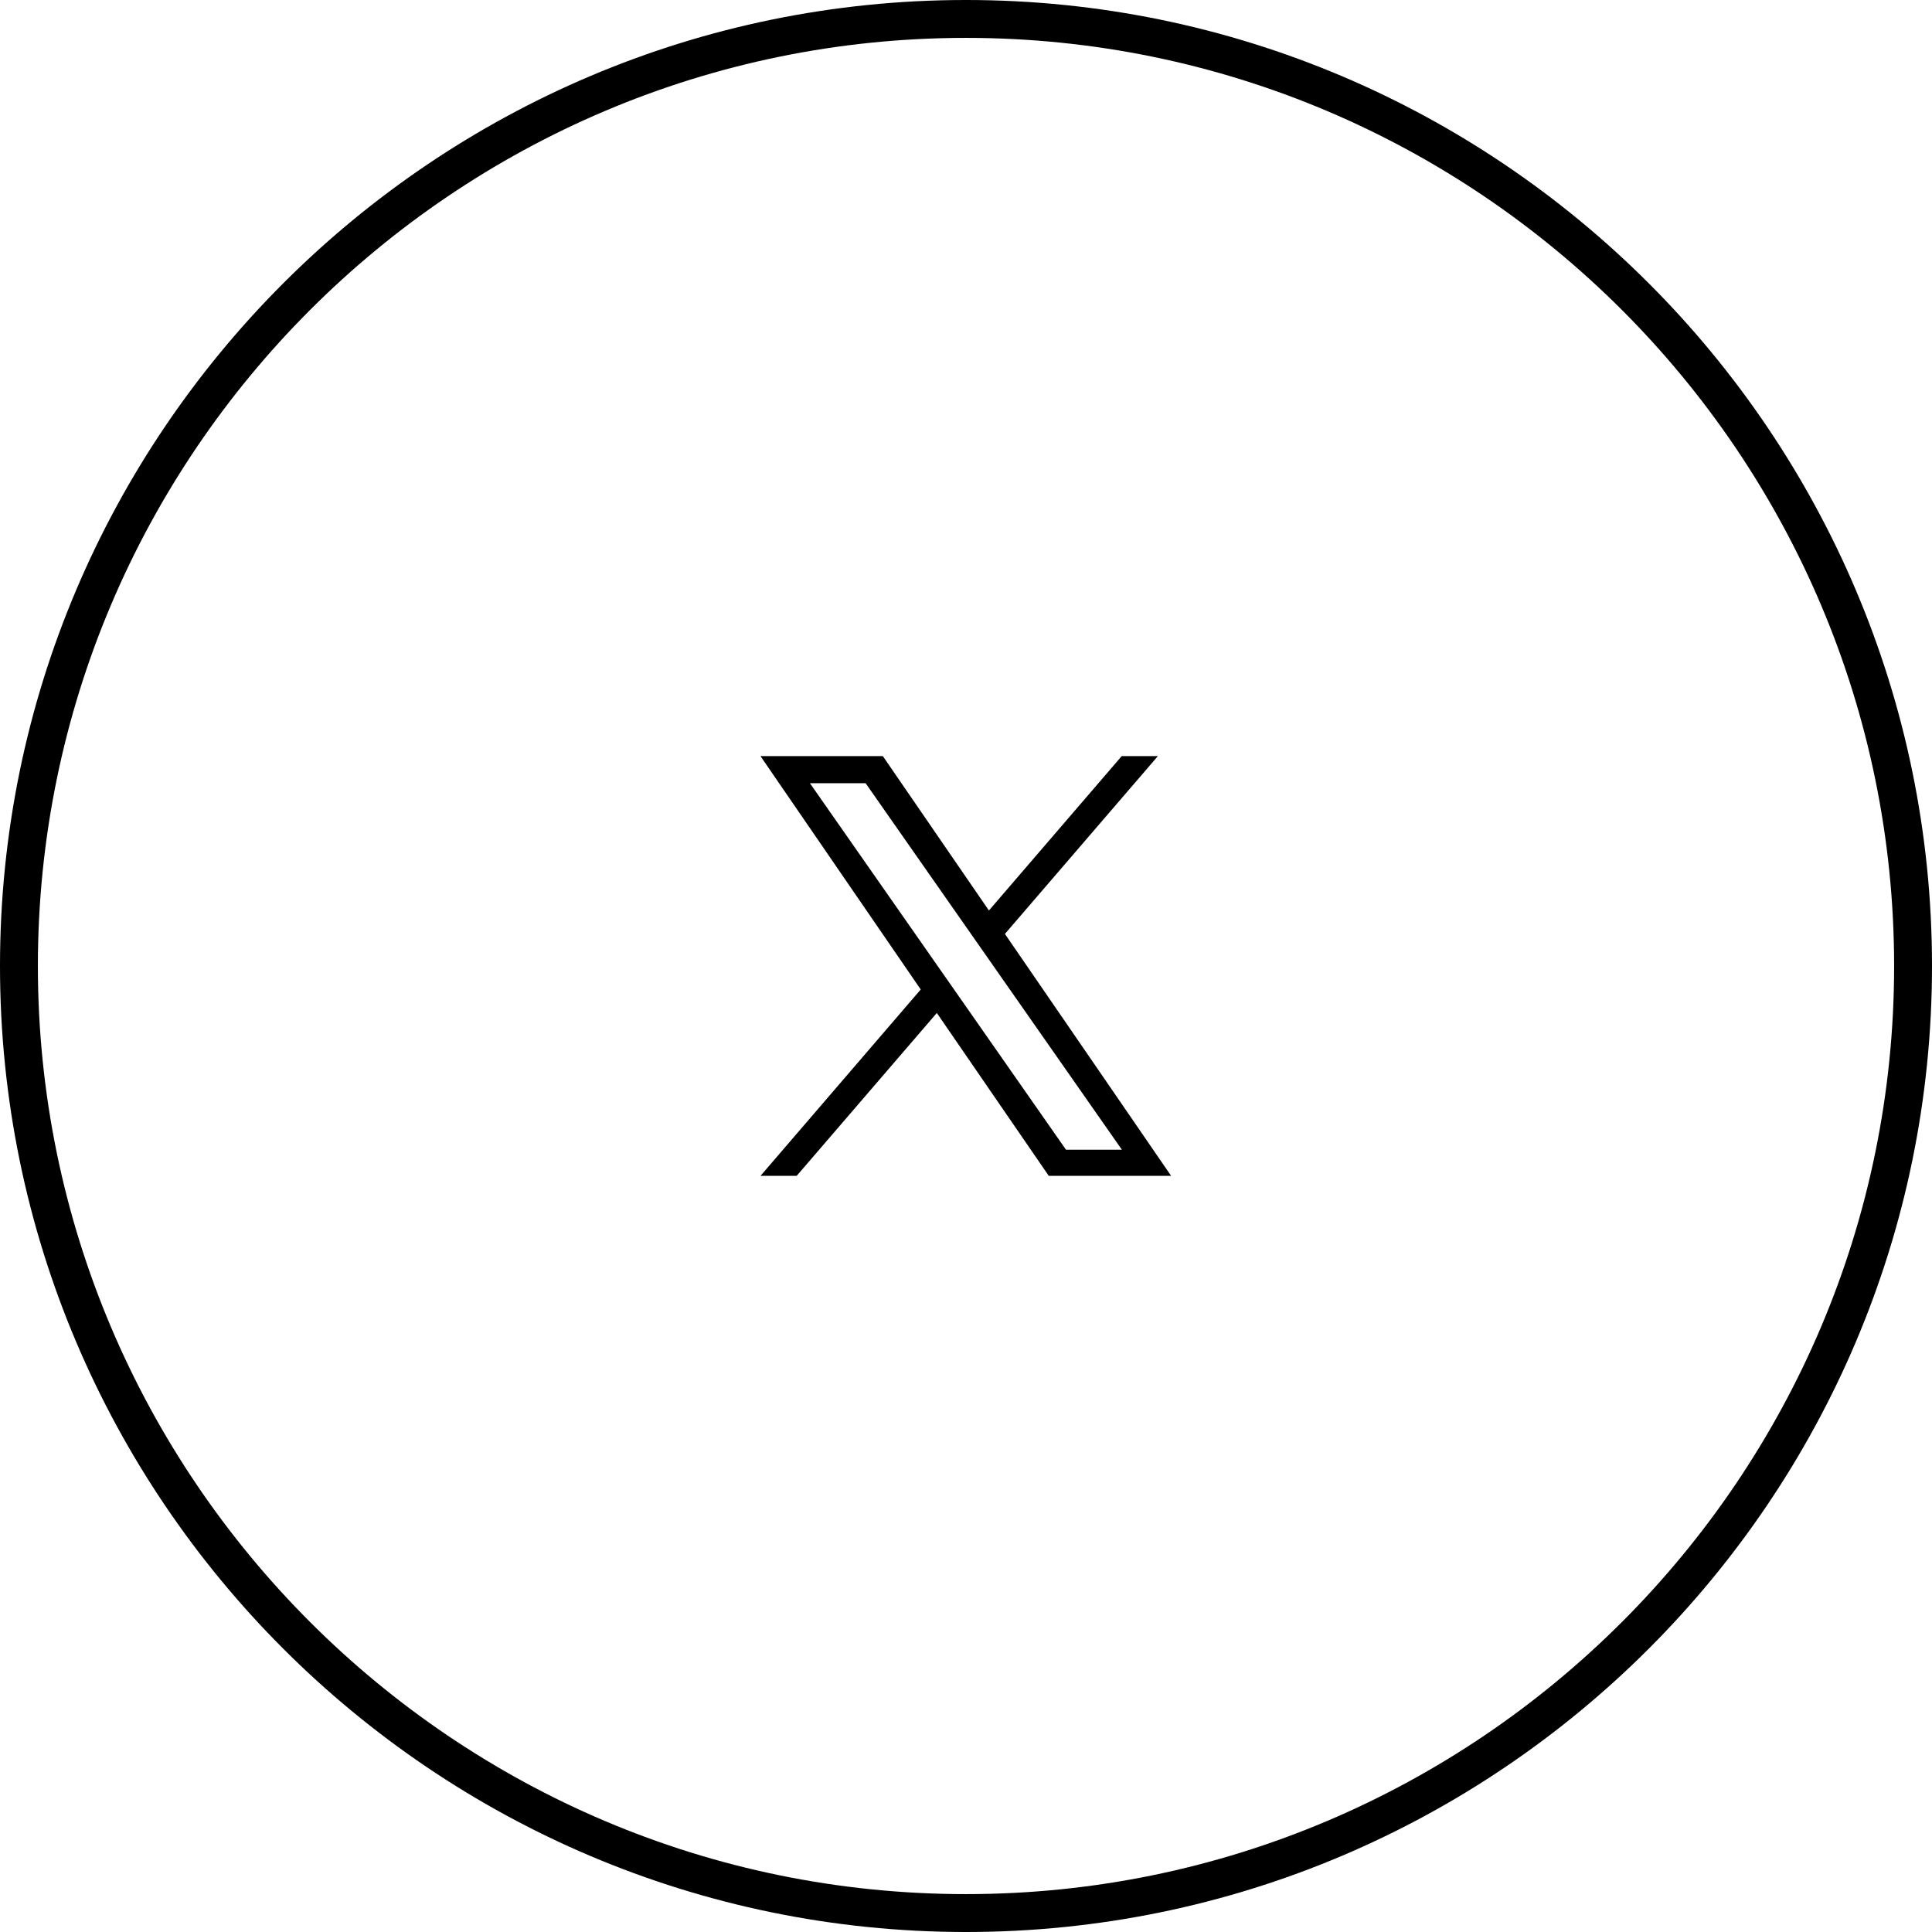 <?xml version="1.0" encoding="UTF-8"?>
<svg id="_レイヤー_2" data-name="レイヤー 2" xmlns="http://www.w3.org/2000/svg" viewBox="0 0 102 102">
  <g id="_レイヤー_1-2" data-name="レイヤー 1">
    <g>
      <path d="M53.06,49.3l8.07-9.38h-1.91l-7.01,8.15-5.6-8.15h-6.46l8.46,12.32-8.46,9.84h1.91l7.4-8.6,5.91,8.6h6.46l-8.78-12.78h0Zm6.16,11.4h-2.94l-5.84-8.36h0s-.86-1.23-.86-1.23l-6.82-9.76h2.94l5.51,7.88,.86,1.23,7.16,10.24Z"/>
      <path d="M51,0C22.88,0,0,22.88,0,51s22.88,51,51,51,51-22.88,51-51S79.12,0,51,0Zm0,100c-27.02,0-49-21.98-49-49S23.98,2,51,2s49,21.98,49,49-21.98,49-49,49Z"/>
    </g>
  </g>
</svg>